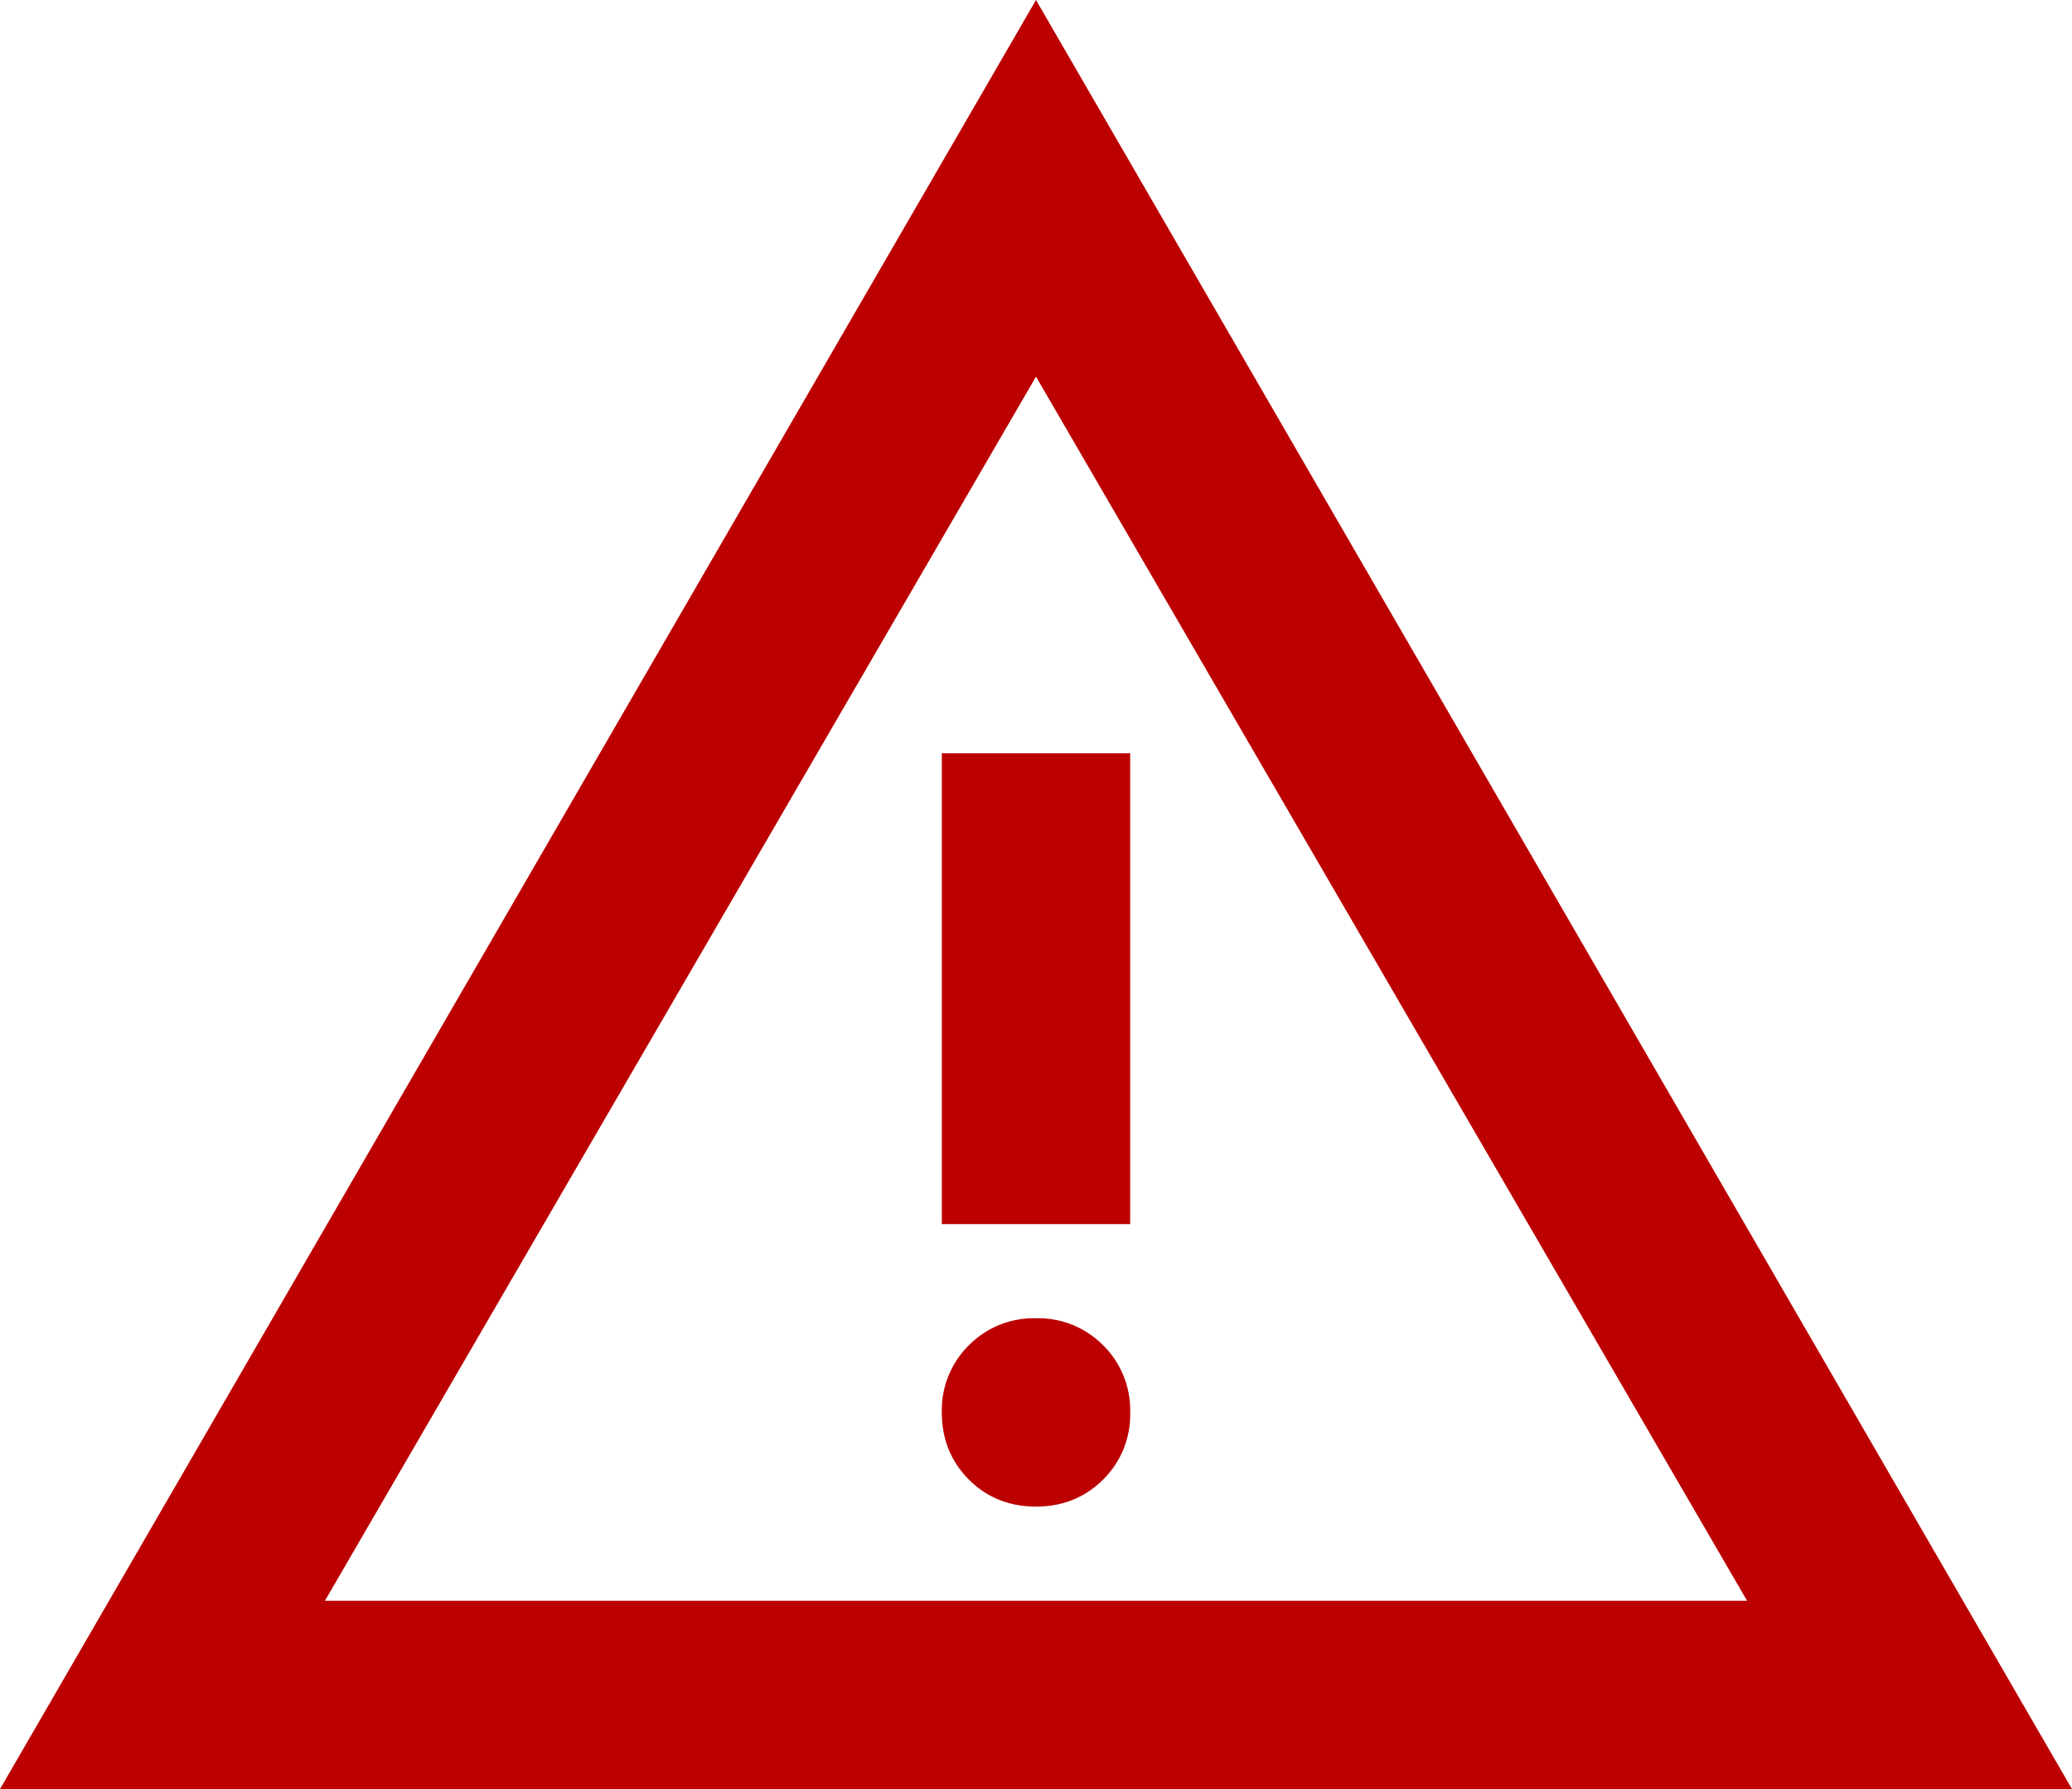 <svg width="22" height="19" viewBox="0 0 22 19" xmlns="http://www.w3.org/2000/svg">
    <path d="M0 19 11 0l11 19H0zm3.45-2h15.1L11 4 3.45 17zM11 16c.283 0 .52-.096.713-.287A.968.968 0 0 0 12 15a.968.968 0 0 0-.287-.713A.968.968 0 0 0 11 14a.968.968 0 0 0-.713.287A.968.968 0 0 0 10 15c0 .283.096.52.287.713.192.191.43.287.713.287zm-1-3h2V8h-2v5z" fill="#BC0000" fill-rule="nonzero"/>
</svg>
